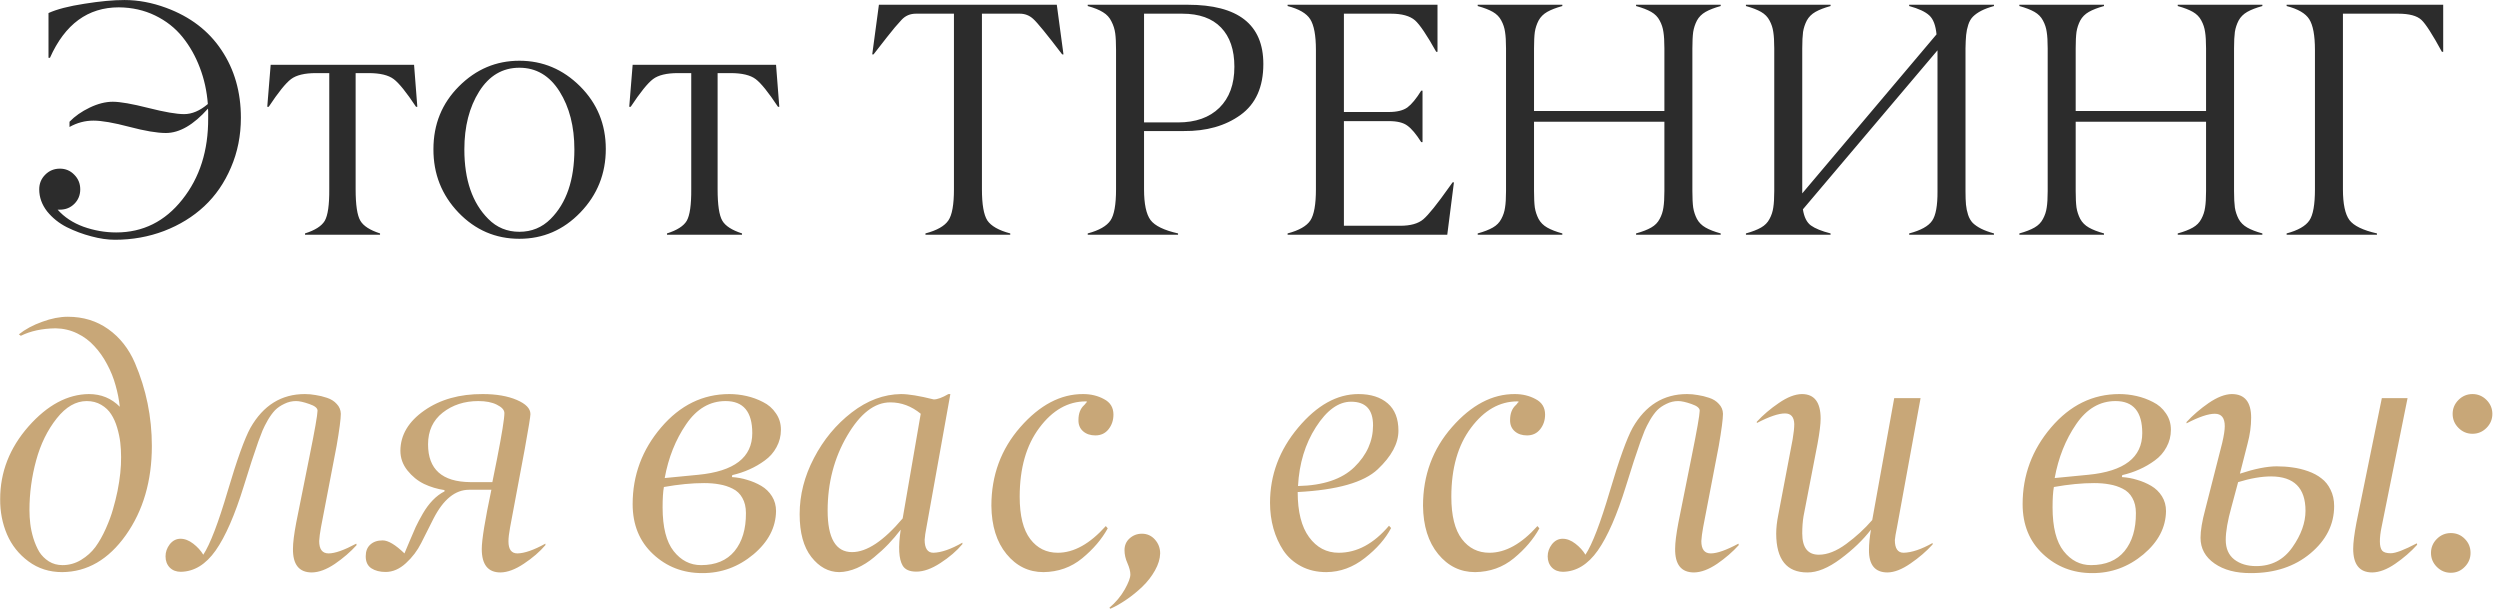 <?xml version="1.0" encoding="UTF-8"?> <svg xmlns="http://www.w3.org/2000/svg" width="225" height="55" viewBox="0 0 225 55" fill="none"><path d="M10.151 9.157C10.815 9.157 11.88 9.343 13.345 9.714C14.81 10.085 15.884 10.271 16.567 10.271C17.28 10.271 17.993 9.968 18.706 9.362C18.618 8.21 18.379 7.121 17.988 6.096C17.598 5.061 17.075 4.138 16.421 3.327C15.767 2.517 14.946 1.872 13.96 1.394C12.974 0.915 11.885 0.671 10.693 0.661C7.91 0.661 5.845 2.175 4.497 5.202H4.365V1.174C5.117 0.832 6.191 0.554 7.588 0.339C8.984 0.114 10.19 0.002 11.206 0.002C12.437 0.002 13.687 0.236 14.956 0.705C17.124 1.506 18.784 2.775 19.936 4.514C21.099 6.252 21.68 8.278 21.68 10.593C21.68 12.204 21.382 13.698 20.786 15.075C20.2 16.452 19.399 17.614 18.384 18.561C17.368 19.509 16.162 20.251 14.766 20.788C13.379 21.315 11.904 21.579 10.342 21.579C9.688 21.579 8.979 21.477 8.218 21.271C7.466 21.076 6.733 20.803 6.021 20.451C5.308 20.09 4.712 19.611 4.233 19.016C3.765 18.41 3.53 17.751 3.53 17.038C3.53 16.52 3.711 16.081 4.072 15.72C4.434 15.358 4.873 15.178 5.391 15.178C5.898 15.178 6.328 15.358 6.68 15.72C7.041 16.081 7.222 16.52 7.222 17.038C7.222 17.556 7.046 17.99 6.694 18.342C6.343 18.693 5.908 18.869 5.391 18.869H5.186C5.781 19.543 6.558 20.056 7.515 20.407C8.481 20.749 9.463 20.92 10.459 20.92C12.861 20.92 14.844 19.934 16.406 17.961C17.979 15.988 18.755 13.542 18.735 10.622V10.051C18.735 9.924 18.73 9.831 18.721 9.772C17.422 11.237 16.157 11.97 14.927 11.97C14.136 11.97 13.037 11.784 11.631 11.413C10.225 11.042 9.15 10.856 8.408 10.856C7.656 10.856 6.938 11.047 6.255 11.428V10.959C6.733 10.461 7.339 10.036 8.071 9.685C8.804 9.333 9.497 9.157 10.151 9.157ZM33.179 6.579H32.007V17.038C32.007 18.444 32.148 19.387 32.432 19.865C32.705 20.334 33.296 20.715 34.204 21.008V21.125H27.451V21.008C28.35 20.725 28.94 20.349 29.224 19.88C29.507 19.392 29.644 18.444 29.634 17.038V6.579H28.433C27.417 6.579 26.67 6.76 26.191 7.121C25.713 7.482 25.044 8.312 24.185 9.611H24.053L24.36 5.832H37.266L37.559 9.611H37.441C36.582 8.312 35.913 7.482 35.435 7.121C34.956 6.76 34.204 6.579 33.179 6.579ZM43.945 19.704C44.707 20.476 45.64 20.861 46.743 20.861C47.847 20.861 48.784 20.476 49.556 19.704C50.981 18.278 51.694 16.193 51.694 13.449C51.694 11.389 51.25 9.65 50.361 8.234C49.463 6.809 48.257 6.096 46.743 6.096C45.23 6.096 44.023 6.809 43.125 8.234C42.236 9.65 41.792 11.389 41.792 13.449C41.792 16.184 42.51 18.269 43.945 19.704ZM54.522 13.405C54.522 15.632 53.76 17.536 52.236 19.118C50.713 20.7 48.882 21.491 46.743 21.491C44.605 21.491 42.778 20.705 41.265 19.133C39.751 17.551 38.999 15.646 39.009 13.42C39.009 11.184 39.775 9.299 41.309 7.766C42.842 6.232 44.653 5.466 46.743 5.466C48.843 5.466 50.664 6.232 52.207 7.766C53.75 9.309 54.522 11.188 54.522 13.405ZM65.757 6.579H64.585V17.038C64.585 18.444 64.727 19.387 65.01 19.865C65.283 20.334 65.874 20.715 66.782 21.008V21.125H60.029V21.008C60.928 20.725 61.519 20.349 61.802 19.88C62.085 19.392 62.222 18.444 62.212 17.038V6.579H61.011C59.995 6.579 59.248 6.76 58.77 7.121C58.291 7.482 57.622 8.312 56.763 9.611H56.631L56.938 5.832H69.844L70.137 9.611H70.019C69.16 8.312 68.491 7.482 68.013 7.121C67.534 6.76 66.782 6.579 65.757 6.579ZM90.923 21.008V21.125H83.291V21.008C84.326 20.734 85.015 20.344 85.356 19.836C85.689 19.348 85.855 18.415 85.855 17.038V1.232H82.427C81.909 1.232 81.48 1.418 81.138 1.789C80.776 2.17 80.337 2.692 79.819 3.356C79.233 4.108 78.833 4.621 78.618 4.895H78.501L79.102 0.427H95.112L95.713 4.895H95.596C94.219 3.088 93.35 2.023 92.988 1.701C92.647 1.389 92.246 1.232 91.787 1.232H88.374V17.038C88.374 18.395 88.535 19.328 88.857 19.836C89.199 20.344 89.888 20.734 90.923 21.008ZM106.538 11.794H102.964V17.038C102.964 18.356 103.159 19.279 103.55 19.807C103.94 20.324 104.766 20.725 106.025 21.008V21.125H97.895V21.008C98.921 20.734 99.605 20.344 99.946 19.836C100.278 19.348 100.444 18.415 100.444 17.038V4.499C100.444 3.864 100.42 3.366 100.371 3.005C100.322 2.634 100.21 2.277 100.034 1.936C99.868 1.584 99.614 1.306 99.272 1.101C98.931 0.886 98.472 0.7 97.895 0.544V0.427H106.89C111.431 0.427 113.701 2.204 113.701 5.759C113.701 7.829 113.018 9.357 111.65 10.344C110.283 11.33 108.579 11.813 106.538 11.794ZM102.964 1.232V11.018H106.025C107.607 11.018 108.848 10.578 109.746 9.699C110.645 8.811 111.094 7.58 111.094 6.008C111.094 4.484 110.693 3.308 109.893 2.478C109.092 1.647 107.93 1.232 106.406 1.232H102.964ZM118.433 17.038V4.499C118.433 3.19 118.262 2.268 117.92 1.73C117.588 1.203 116.909 0.808 115.884 0.544V0.427H129.375V4.66H129.258C128.418 3.156 127.783 2.214 127.354 1.833C126.895 1.433 126.172 1.232 125.186 1.232H120.952V10.08H124.995C125.728 10.08 126.284 9.943 126.665 9.67C127.046 9.387 127.461 8.884 127.91 8.161H128.027V12.79H127.91C127.451 12.067 127.036 11.574 126.665 11.31C126.304 11.037 125.747 10.9 124.995 10.9H120.952V20.319H126.021C126.948 20.319 127.642 20.124 128.101 19.733C128.569 19.333 129.346 18.366 130.43 16.833C130.566 16.638 130.669 16.496 130.737 16.408H130.854L130.254 21.125H115.884V21.008C116.919 20.734 117.603 20.344 117.935 19.836C118.267 19.328 118.433 18.395 118.433 17.038ZM154.863 21.008V21.125H147.246V21.008C147.812 20.852 148.267 20.676 148.608 20.48C148.95 20.285 149.204 20.026 149.37 19.704C149.546 19.382 149.658 19.04 149.707 18.679C149.766 18.317 149.795 17.824 149.795 17.199V10.959H138.062V17.199C138.062 17.824 138.086 18.317 138.135 18.679C138.193 19.04 138.306 19.382 138.472 19.704C138.647 20.026 138.906 20.285 139.248 20.48C139.59 20.676 140.044 20.852 140.61 21.008V21.125H132.993V21.008C133.56 20.852 134.014 20.676 134.355 20.48C134.697 20.285 134.951 20.026 135.117 19.704C135.293 19.382 135.405 19.04 135.454 18.679C135.513 18.317 135.542 17.824 135.542 17.199V4.353C135.542 3.728 135.513 3.234 135.454 2.873C135.405 2.512 135.293 2.17 135.117 1.848C134.951 1.525 134.697 1.267 134.355 1.071C134.014 0.876 133.56 0.7 132.993 0.544V0.427H140.61V0.544C140.044 0.7 139.59 0.876 139.248 1.071C138.906 1.267 138.647 1.525 138.472 1.848C138.306 2.17 138.193 2.512 138.135 2.873C138.086 3.234 138.062 3.728 138.062 4.353V9.992H149.795V4.353C149.795 3.728 149.766 3.234 149.707 2.873C149.658 2.512 149.546 2.17 149.37 1.848C149.204 1.525 148.95 1.267 148.608 1.071C148.267 0.876 147.812 0.7 147.246 0.544V0.427H154.863V0.544C154.297 0.7 153.843 0.876 153.501 1.071C153.159 1.267 152.9 1.525 152.725 1.848C152.559 2.17 152.446 2.512 152.388 2.873C152.339 3.234 152.314 3.728 152.314 4.353V17.199C152.314 17.824 152.339 18.317 152.388 18.679C152.446 19.04 152.559 19.382 152.725 19.704C152.9 20.026 153.159 20.285 153.501 20.48C153.843 20.676 154.297 20.852 154.863 21.008ZM179.458 21.008V21.125H171.826V21.008C172.871 20.734 173.56 20.354 173.892 19.865C174.224 19.387 174.385 18.498 174.375 17.199V4.528L162.261 18.84C162.368 19.533 162.607 20.017 162.979 20.29C163.359 20.564 163.95 20.803 164.751 21.008V21.125H157.134V21.008C157.7 20.852 158.154 20.676 158.496 20.48C158.838 20.285 159.092 20.026 159.258 19.704C159.434 19.382 159.546 19.04 159.595 18.679C159.653 18.317 159.683 17.824 159.683 17.199V4.353C159.683 3.728 159.653 3.234 159.595 2.873C159.546 2.512 159.434 2.17 159.258 1.848C159.092 1.525 158.838 1.267 158.496 1.071C158.154 0.876 157.7 0.7 157.134 0.544V0.427H164.751V0.544C164.185 0.7 163.73 0.876 163.389 1.071C163.047 1.267 162.788 1.525 162.612 1.848C162.446 2.17 162.334 2.512 162.275 2.873C162.227 3.234 162.202 3.728 162.202 4.353V17.404L174.287 3.093C174.209 2.282 173.994 1.716 173.643 1.394C173.291 1.062 172.686 0.778 171.826 0.544V0.427H179.458V0.544C178.999 0.671 178.618 0.812 178.315 0.969C178.013 1.125 177.764 1.301 177.568 1.496C177.383 1.682 177.241 1.926 177.144 2.229C177.046 2.531 176.982 2.839 176.953 3.151C176.924 3.454 176.904 3.854 176.895 4.353V17.199C176.895 17.697 176.909 18.102 176.938 18.415C176.968 18.727 177.031 19.035 177.129 19.338C177.227 19.631 177.368 19.875 177.554 20.07C177.749 20.256 177.998 20.427 178.301 20.583C178.613 20.739 178.999 20.881 179.458 21.008ZM203.613 21.008V21.125H195.996V21.008C196.562 20.852 197.017 20.676 197.358 20.48C197.7 20.285 197.954 20.026 198.12 19.704C198.296 19.382 198.408 19.04 198.457 18.679C198.516 18.317 198.545 17.824 198.545 17.199V10.959H186.812V17.199C186.812 17.824 186.836 18.317 186.885 18.679C186.943 19.04 187.056 19.382 187.222 19.704C187.397 20.026 187.656 20.285 187.998 20.48C188.34 20.676 188.794 20.852 189.36 21.008V21.125H181.743V21.008C182.31 20.852 182.764 20.676 183.105 20.48C183.447 20.285 183.701 20.026 183.867 19.704C184.043 19.382 184.155 19.04 184.204 18.679C184.263 18.317 184.292 17.824 184.292 17.199V4.353C184.292 3.728 184.263 3.234 184.204 2.873C184.155 2.512 184.043 2.17 183.867 1.848C183.701 1.525 183.447 1.267 183.105 1.071C182.764 0.876 182.31 0.7 181.743 0.544V0.427H189.36V0.544C188.794 0.7 188.34 0.876 187.998 1.071C187.656 1.267 187.397 1.525 187.222 1.848C187.056 2.17 186.943 2.512 186.885 2.873C186.836 3.234 186.812 3.728 186.812 4.353V9.992H198.545V4.353C198.545 3.728 198.516 3.234 198.457 2.873C198.408 2.512 198.296 2.17 198.12 1.848C197.954 1.525 197.7 1.267 197.358 1.071C197.017 0.876 196.562 0.7 195.996 0.544V0.427H203.613V0.544C203.047 0.7 202.593 0.876 202.251 1.071C201.909 1.267 201.65 1.525 201.475 1.848C201.309 2.17 201.196 2.512 201.138 2.873C201.089 3.234 201.064 3.728 201.064 4.353V17.199C201.064 17.824 201.089 18.317 201.138 18.679C201.196 19.04 201.309 19.382 201.475 19.704C201.65 20.026 201.909 20.285 202.251 20.48C202.593 20.676 203.047 20.852 203.613 21.008ZM213.926 21.008V21.125H205.796V21.008C206.821 20.734 207.505 20.344 207.847 19.836C208.179 19.348 208.345 18.415 208.345 17.038V4.499C208.345 3.19 208.174 2.268 207.832 1.73C207.5 1.203 206.821 0.808 205.796 0.544V0.427H219.888V4.66H219.771C218.921 3.098 218.306 2.141 217.925 1.789C217.524 1.418 216.831 1.232 215.845 1.232H210.864V17.038C210.864 18.356 211.06 19.279 211.45 19.807C211.841 20.324 212.666 20.725 213.926 21.008Z" fill="#2C2C2C"></path><path d="M6.108 28.508C7.485 28.508 8.696 28.879 9.741 29.621C10.786 30.363 11.587 31.379 12.144 32.668C13.159 35.041 13.667 37.531 13.667 40.139C13.667 43.283 12.886 45.959 11.323 48.166C9.761 50.363 7.852 51.472 5.596 51.491C4.443 51.491 3.433 51.169 2.563 50.524C1.694 49.88 1.05 49.069 0.63 48.093C0.21 47.106 0.005 46.047 0.015 44.914C0.015 42.492 0.864 40.315 2.563 38.381C4.263 36.457 6.074 35.485 7.998 35.466C9.102 35.466 10.029 35.847 10.781 36.608C10.713 35.964 10.586 35.319 10.4 34.675C10.225 34.03 9.971 33.4 9.639 32.785C9.316 32.17 8.936 31.628 8.496 31.159C8.066 30.681 7.549 30.295 6.943 30.002C6.338 29.709 5.688 29.558 4.995 29.548C3.784 29.567 2.744 29.792 1.875 30.222L1.699 30.09C2.275 29.631 2.974 29.255 3.794 28.962C4.614 28.659 5.386 28.508 6.108 28.508ZM2.651 45.91C2.651 46.32 2.676 46.73 2.725 47.141C2.773 47.551 2.866 47.985 3.003 48.444C3.149 48.903 3.325 49.309 3.53 49.66C3.745 50.002 4.033 50.29 4.395 50.524C4.756 50.749 5.166 50.861 5.625 50.861C6.221 50.861 6.777 50.705 7.295 50.393C7.812 50.08 8.242 49.694 8.584 49.235C8.926 48.767 9.238 48.215 9.521 47.58C9.805 46.945 10.02 46.364 10.166 45.837C10.322 45.31 10.459 44.763 10.576 44.196C10.801 43.063 10.908 42.043 10.898 41.135C10.898 40.685 10.874 40.251 10.825 39.831C10.776 39.411 10.684 38.967 10.547 38.498C10.41 38.029 10.229 37.624 10.005 37.282C9.79 36.94 9.492 36.657 9.111 36.433C8.73 36.208 8.296 36.096 7.808 36.096C6.831 36.096 5.933 36.613 5.112 37.648C4.272 38.703 3.652 39.968 3.252 41.442C2.852 42.907 2.651 44.397 2.651 45.91ZM26.645 36.096C26.274 36.096 25.923 36.179 25.591 36.345C25.259 36.501 24.98 36.691 24.756 36.916C24.541 37.141 24.326 37.434 24.111 37.795C23.906 38.156 23.745 38.474 23.628 38.747C23.52 39.02 23.394 39.352 23.247 39.743C22.886 40.759 22.451 42.092 21.943 43.742C21.133 46.359 20.288 48.293 19.409 49.543C18.52 50.803 17.476 51.442 16.274 51.462C15.864 51.462 15.532 51.335 15.278 51.081C15.024 50.817 14.898 50.48 14.898 50.07C14.898 49.68 15.024 49.318 15.278 48.986C15.542 48.654 15.864 48.488 16.245 48.488C16.626 48.488 17.007 48.635 17.388 48.928C17.769 49.221 18.071 49.553 18.296 49.924C18.911 48.986 19.644 47.077 20.493 44.196C21.333 41.355 22.017 39.455 22.544 38.498C23.696 36.477 25.327 35.466 27.436 35.466C27.759 35.466 28.081 35.495 28.403 35.554C28.735 35.602 29.077 35.685 29.429 35.803C29.79 35.92 30.083 36.105 30.308 36.359C30.542 36.603 30.664 36.897 30.674 37.238C30.674 37.707 30.547 38.674 30.293 40.139L28.887 47.463C28.799 47.941 28.745 48.352 28.726 48.693C28.726 49.435 29.009 49.807 29.575 49.807C30.142 49.807 30.972 49.514 32.065 48.928L32.095 49.06C31.548 49.665 30.898 50.227 30.146 50.744C29.395 51.252 28.701 51.511 28.066 51.52C26.914 51.52 26.348 50.808 26.367 49.382C26.367 48.855 26.465 48.073 26.66 47.038L27.861 41.047C28.33 38.732 28.569 37.37 28.579 36.96C28.579 36.726 28.33 36.525 27.832 36.359C27.334 36.184 26.939 36.096 26.645 36.096ZM45.395 37.18C45.395 36.897 45.166 36.643 44.707 36.418C44.277 36.203 43.726 36.096 43.052 36.096C41.802 36.096 40.732 36.442 39.844 37.136C38.965 37.829 38.525 38.781 38.525 39.992C38.525 42.238 39.795 43.371 42.334 43.391H44.312L44.736 41.281C45.176 39.035 45.395 37.668 45.395 37.18ZM43.359 49.411C43.359 48.591 43.648 46.813 44.224 44.079H42.217C40.967 44.079 39.898 44.948 39.009 46.687C38.52 47.663 38.154 48.391 37.91 48.869C37.568 49.553 37.109 50.158 36.533 50.685C35.957 51.213 35.347 51.477 34.702 51.477C34.185 51.477 33.755 51.364 33.413 51.14C33.081 50.915 32.915 50.559 32.915 50.07C32.915 49.611 33.052 49.26 33.325 49.016C33.599 48.762 33.97 48.635 34.438 48.635C34.937 48.635 35.591 49.025 36.401 49.807C36.489 49.621 36.645 49.25 36.87 48.693C37.075 48.195 37.256 47.775 37.412 47.434C37.578 47.082 37.793 46.677 38.057 46.218C38.33 45.749 38.628 45.349 38.95 45.017C39.282 44.675 39.634 44.411 40.005 44.226V44.108C39.351 44.011 38.735 43.825 38.159 43.552C37.583 43.269 37.085 42.863 36.665 42.336C36.245 41.809 36.035 41.218 36.035 40.563C36.045 39.148 36.763 37.941 38.188 36.945C39.614 35.949 41.367 35.456 43.447 35.466C44.668 35.466 45.688 35.642 46.509 35.993C47.329 36.345 47.739 36.77 47.739 37.268C47.739 37.482 47.568 38.532 47.227 40.417L45.908 47.463C45.81 47.99 45.762 48.41 45.762 48.723C45.762 49.445 46.03 49.807 46.567 49.807C47.202 49.797 48.042 49.504 49.087 48.928V49.06C48.579 49.655 47.935 50.212 47.153 50.73C46.382 51.247 45.679 51.511 45.044 51.52C43.921 51.52 43.359 50.817 43.359 49.411ZM59.634 45.661C59.634 47.448 59.966 48.762 60.63 49.602C61.294 50.441 62.114 50.861 63.091 50.861C64.409 50.861 65.415 50.441 66.108 49.602C66.802 48.752 67.144 47.609 67.134 46.174C67.134 45.637 67.026 45.183 66.811 44.812C66.606 44.44 66.314 44.162 65.933 43.977C65.561 43.791 65.171 43.664 64.761 43.596C64.351 43.518 63.887 43.478 63.369 43.478C62.275 43.478 61.069 43.596 59.751 43.83C59.673 44.25 59.634 44.86 59.634 45.661ZM67.705 38.981C67.705 37.058 66.904 36.096 65.303 36.096C63.887 36.096 62.705 36.789 61.758 38.176C60.801 39.572 60.156 41.188 59.824 43.024L62.842 42.731C66.084 42.419 67.705 41.169 67.705 38.981ZM69.844 45.998C69.824 47.473 69.145 48.772 67.808 49.895C66.45 51.027 64.912 51.589 63.193 51.579C61.465 51.579 59.99 51.008 58.77 49.865C57.549 48.723 56.938 47.224 56.938 45.368C56.938 42.77 57.793 40.471 59.502 38.469C61.211 36.467 63.257 35.466 65.64 35.466C66.157 35.466 66.675 35.524 67.192 35.642C67.71 35.759 68.203 35.94 68.672 36.184C69.15 36.418 69.536 36.755 69.829 37.194C70.132 37.624 70.283 38.117 70.283 38.674C70.283 39.24 70.151 39.763 69.888 40.241C69.634 40.72 69.282 41.12 68.833 41.442C68.394 41.765 67.93 42.033 67.441 42.248C66.963 42.463 66.45 42.634 65.903 42.761L65.874 42.937C66.343 42.966 66.797 43.049 67.236 43.185C67.686 43.312 68.11 43.493 68.511 43.727C68.911 43.962 69.233 44.274 69.478 44.665C69.722 45.056 69.844 45.5 69.844 45.998ZM80.127 36.213C78.711 36.213 77.417 37.214 76.245 39.216C75.073 41.218 74.487 43.464 74.487 45.954C74.487 48.444 75.22 49.69 76.685 49.69C78.013 49.69 79.531 48.679 81.24 46.657L82.866 37.238C82.036 36.555 81.123 36.213 80.127 36.213ZM81.094 35.466C81.768 35.466 82.749 35.627 84.038 35.949C84.36 35.949 84.8 35.788 85.356 35.466H85.532L83.379 47.463C83.291 47.902 83.237 48.273 83.218 48.576C83.218 49.357 83.481 49.748 84.009 49.748C84.722 49.728 85.591 49.426 86.616 48.84V48.972C86.099 49.587 85.439 50.153 84.639 50.671C83.848 51.188 83.125 51.447 82.471 51.447C81.865 51.447 81.455 51.267 81.24 50.905C80.889 50.319 80.83 49.24 81.064 47.668C80.713 48.127 80.347 48.557 79.966 48.957C79.585 49.357 79.15 49.758 78.662 50.158C78.184 50.559 77.671 50.881 77.124 51.125C76.577 51.359 76.045 51.481 75.527 51.491C74.561 51.481 73.726 51.027 73.022 50.129C72.319 49.23 71.968 47.946 71.968 46.276C71.968 44.548 72.397 42.863 73.257 41.223C74.116 39.572 75.249 38.205 76.655 37.121C78.061 36.037 79.541 35.485 81.094 35.466ZM93.911 51.491C92.583 51.491 91.475 50.949 90.586 49.865C89.697 48.781 89.243 47.331 89.224 45.515C89.224 42.78 90.093 40.422 91.831 38.44C93.579 36.447 95.464 35.456 97.485 35.466C98.179 35.466 98.804 35.617 99.36 35.92C99.927 36.213 100.21 36.677 100.21 37.312C100.21 37.819 100.063 38.259 99.77 38.63C99.478 39.001 99.082 39.187 98.584 39.187C98.135 39.187 97.769 39.065 97.485 38.82C97.192 38.566 97.051 38.225 97.061 37.795C97.061 37.219 97.231 36.774 97.573 36.462C97.651 36.394 97.71 36.32 97.749 36.242L97.837 36.184C97.837 36.145 97.798 36.125 97.72 36.125C96.118 36.125 94.727 36.916 93.545 38.498C92.363 40.07 91.772 42.141 91.772 44.709C91.772 46.418 92.09 47.688 92.725 48.518C93.35 49.338 94.175 49.748 95.2 49.748C96.645 49.748 98.086 48.947 99.522 47.346L99.697 47.551C99.16 48.527 98.394 49.426 97.397 50.246C96.411 51.057 95.249 51.472 93.911 51.491ZM99.844 54.699C100.42 54.211 100.879 53.664 101.221 53.059C101.562 52.453 101.733 52.004 101.733 51.711C101.733 51.428 101.646 51.086 101.47 50.685C101.294 50.295 101.206 49.904 101.206 49.514C101.206 49.084 101.357 48.732 101.66 48.459C101.973 48.176 102.344 48.034 102.773 48.034C103.242 48.034 103.633 48.21 103.945 48.562C104.258 48.913 104.414 49.328 104.414 49.807C104.404 50.295 104.248 50.808 103.945 51.345C103.643 51.882 103.262 52.37 102.803 52.81C102.344 53.249 101.86 53.64 101.353 53.981C100.854 54.323 100.381 54.592 99.932 54.787L99.844 54.699ZM121.89 42.043C123.013 40.949 123.574 39.694 123.574 38.278C123.574 36.862 122.915 36.154 121.597 36.154C120.464 36.154 119.409 36.916 118.433 38.44C117.466 39.943 116.929 41.711 116.821 43.742C119.087 43.693 120.776 43.127 121.89 42.043ZM119.37 51.491C118.521 51.491 117.764 51.315 117.1 50.964C116.436 50.612 115.903 50.139 115.503 49.543C115.112 48.947 114.814 48.288 114.609 47.565C114.404 46.833 114.302 46.062 114.302 45.251C114.302 42.751 115.146 40.495 116.836 38.483C118.525 36.472 120.332 35.466 122.256 35.466C123.369 35.466 124.248 35.744 124.893 36.301C125.537 36.857 125.859 37.678 125.859 38.762C125.859 39.904 125.239 41.062 123.999 42.233C122.749 43.415 120.347 44.099 116.792 44.284C116.792 46.062 117.134 47.414 117.817 48.342C118.501 49.279 119.39 49.748 120.483 49.748C122.124 49.748 123.633 48.938 125.01 47.316L125.2 47.522C124.692 48.488 123.906 49.387 122.842 50.217C121.777 51.057 120.62 51.481 119.37 51.491ZM132.759 51.491C131.431 51.491 130.322 50.949 129.434 49.865C128.545 48.781 128.091 47.331 128.071 45.515C128.071 42.78 128.94 40.422 130.679 38.44C132.427 36.447 134.312 35.456 136.333 35.466C137.026 35.466 137.651 35.617 138.208 35.92C138.774 36.213 139.058 36.677 139.058 37.312C139.058 37.819 138.911 38.259 138.618 38.63C138.325 39.001 137.93 39.187 137.432 39.187C136.982 39.187 136.616 39.065 136.333 38.82C136.04 38.566 135.898 38.225 135.908 37.795C135.908 37.219 136.079 36.774 136.421 36.462C136.499 36.394 136.558 36.32 136.597 36.242L136.685 36.184C136.685 36.145 136.646 36.125 136.567 36.125C134.966 36.125 133.574 36.916 132.393 38.498C131.211 40.07 130.62 42.141 130.62 44.709C130.62 46.418 130.938 47.688 131.572 48.518C132.197 49.338 133.022 49.748 134.048 49.748C135.493 49.748 136.934 48.947 138.369 47.346L138.545 47.551C138.008 48.527 137.241 49.426 136.245 50.246C135.259 51.057 134.097 51.472 132.759 51.491ZM151.04 36.096C150.669 36.096 150.317 36.179 149.985 36.345C149.653 36.501 149.375 36.691 149.15 36.916C148.936 37.141 148.721 37.434 148.506 37.795C148.301 38.156 148.14 38.474 148.022 38.747C147.915 39.02 147.788 39.352 147.642 39.743C147.28 40.759 146.846 42.092 146.338 43.742C145.527 46.359 144.683 48.293 143.804 49.543C142.915 50.803 141.87 51.442 140.669 51.462C140.259 51.462 139.927 51.335 139.673 51.081C139.419 50.817 139.292 50.48 139.292 50.07C139.292 49.68 139.419 49.318 139.673 48.986C139.937 48.654 140.259 48.488 140.64 48.488C141.021 48.488 141.401 48.635 141.782 48.928C142.163 49.221 142.466 49.553 142.69 49.924C143.306 48.986 144.038 47.077 144.888 44.196C145.728 41.355 146.411 39.455 146.938 38.498C148.091 36.477 149.722 35.466 151.831 35.466C152.153 35.466 152.476 35.495 152.798 35.554C153.13 35.602 153.472 35.685 153.823 35.803C154.185 35.92 154.478 36.105 154.702 36.359C154.937 36.603 155.059 36.897 155.068 37.238C155.068 37.707 154.941 38.674 154.688 40.139L153.281 47.463C153.193 47.941 153.14 48.352 153.12 48.693C153.12 49.435 153.403 49.807 153.97 49.807C154.536 49.807 155.366 49.514 156.46 48.928L156.489 49.06C155.942 49.665 155.293 50.227 154.541 50.744C153.789 51.252 153.096 51.511 152.461 51.52C151.309 51.52 150.742 50.808 150.762 49.382C150.762 48.855 150.859 48.073 151.055 47.038L152.256 41.047C152.725 38.732 152.964 37.37 152.974 36.96C152.974 36.726 152.725 36.525 152.227 36.359C151.729 36.184 151.333 36.096 151.04 36.096ZM162.656 51.52C160.801 51.52 159.868 50.358 159.858 48.034C159.858 47.517 159.922 46.945 160.049 46.32L161.338 39.538C161.436 38.962 161.484 38.503 161.484 38.161C161.465 37.526 161.187 37.209 160.649 37.209C160.063 37.209 159.219 37.497 158.115 38.073V37.956C158.672 37.351 159.331 36.789 160.093 36.272C160.854 35.744 161.548 35.476 162.173 35.466C163.296 35.466 163.857 36.203 163.857 37.678C163.857 38.166 163.765 38.918 163.579 39.934L162.319 46.452C162.241 46.921 162.202 47.438 162.202 48.005C162.202 49.284 162.7 49.924 163.696 49.924C164.458 49.924 165.278 49.602 166.157 48.957C167.046 48.303 167.827 47.585 168.501 46.804L170.479 35.832H172.852L170.728 47.463C170.62 47.98 170.557 48.361 170.537 48.605C170.537 49.367 170.801 49.748 171.328 49.748C172.061 49.728 172.93 49.435 173.936 48.869V49.001C173.379 49.616 172.715 50.188 171.943 50.715C171.182 51.242 170.493 51.511 169.878 51.52C168.745 51.52 168.188 50.837 168.208 49.47C168.208 48.972 168.267 48.371 168.384 47.668C167.681 48.586 166.772 49.46 165.659 50.29C164.546 51.12 163.545 51.53 162.656 51.52ZM184.731 45.661C184.731 47.448 185.063 48.762 185.728 49.602C186.392 50.441 187.212 50.861 188.188 50.861C189.507 50.861 190.513 50.441 191.206 49.602C191.899 48.752 192.241 47.609 192.231 46.174C192.231 45.637 192.124 45.183 191.909 44.812C191.704 44.44 191.411 44.162 191.03 43.977C190.659 43.791 190.269 43.664 189.858 43.596C189.448 43.518 188.984 43.478 188.467 43.478C187.373 43.478 186.167 43.596 184.849 43.83C184.771 44.25 184.731 44.86 184.731 45.661ZM192.803 38.981C192.803 37.058 192.002 36.096 190.4 36.096C188.984 36.096 187.803 36.789 186.855 38.176C185.898 39.572 185.254 41.188 184.922 43.024L187.939 42.731C191.182 42.419 192.803 41.169 192.803 38.981ZM194.941 45.998C194.922 47.473 194.243 48.772 192.905 49.895C191.548 51.027 190.01 51.589 188.291 51.579C186.562 51.579 185.088 51.008 183.867 49.865C182.646 48.723 182.036 47.224 182.036 45.368C182.036 42.77 182.891 40.471 184.6 38.469C186.309 36.467 188.354 35.466 190.737 35.466C191.255 35.466 191.772 35.524 192.29 35.642C192.808 35.759 193.301 35.94 193.77 36.184C194.248 36.418 194.634 36.755 194.927 37.194C195.229 37.624 195.381 38.117 195.381 38.674C195.381 39.24 195.249 39.763 194.985 40.241C194.731 40.72 194.38 41.12 193.931 41.442C193.491 41.765 193.027 42.033 192.539 42.248C192.061 42.463 191.548 42.634 191.001 42.761L190.972 42.937C191.44 42.966 191.895 43.049 192.334 43.185C192.783 43.312 193.208 43.493 193.608 43.727C194.009 43.962 194.331 44.274 194.575 44.665C194.819 45.056 194.941 45.5 194.941 45.998ZM211.787 49.382C211.787 48.855 211.885 48.073 212.08 47.038L214.365 35.832H216.68L214.336 47.463C214.238 47.941 214.189 48.361 214.189 48.723C214.189 49.113 214.258 49.392 214.395 49.558C214.531 49.714 214.79 49.792 215.171 49.792C215.601 49.792 216.382 49.494 217.515 48.898L217.544 49.03C216.978 49.655 216.318 50.227 215.566 50.744C214.824 51.252 214.136 51.511 213.501 51.52C212.358 51.52 211.787 50.808 211.787 49.382ZM200.229 38.352C200.229 37.609 199.932 37.238 199.336 37.238C198.74 37.238 197.891 37.526 196.787 38.102V37.985C197.354 37.37 198.018 36.799 198.779 36.272C199.551 35.744 200.244 35.476 200.859 35.466C202.021 35.466 202.603 36.174 202.603 37.59C202.603 38.352 202.495 39.133 202.28 39.934L201.592 42.629C202.93 42.19 204.033 41.97 204.902 41.97C205.41 41.97 205.889 42.004 206.338 42.072C206.797 42.131 207.261 42.243 207.729 42.409C208.198 42.575 208.599 42.79 208.931 43.054C209.272 43.308 209.546 43.649 209.751 44.079C209.966 44.509 210.073 44.997 210.073 45.544C210.073 47.194 209.36 48.615 207.935 49.807C206.519 50.988 204.741 51.579 202.603 51.579C201.245 51.589 200.146 51.301 199.307 50.715C198.467 50.129 198.047 49.357 198.047 48.4C198.047 47.756 198.188 46.906 198.472 45.852L199.995 39.875C200.151 39.211 200.229 38.703 200.229 38.352ZM203.057 50.949C204.434 50.949 205.518 50.388 206.309 49.265C207.1 48.142 207.495 47.043 207.495 45.969C207.495 43.918 206.465 42.888 204.404 42.878C203.535 42.878 202.544 43.049 201.431 43.391L200.83 45.632C200.488 46.852 200.317 47.839 200.317 48.591C200.317 49.362 200.571 49.948 201.079 50.349C201.597 50.749 202.256 50.949 203.057 50.949ZM223.784 38.513C223.433 38.864 223.013 39.04 222.524 39.04C222.036 39.04 221.616 38.864 221.265 38.513C220.913 38.161 220.737 37.741 220.737 37.253C220.737 36.765 220.913 36.345 221.265 35.993C221.616 35.642 222.036 35.466 222.524 35.466C223.013 35.466 223.433 35.642 223.784 35.993C224.136 36.345 224.312 36.765 224.312 37.253C224.312 37.741 224.136 38.161 223.784 38.513ZM221.821 51.023C221.479 51.374 221.064 51.55 220.576 51.55C220.088 51.55 219.668 51.374 219.316 51.023C218.965 50.671 218.789 50.251 218.789 49.763C218.789 49.274 218.965 48.855 219.316 48.503C219.668 48.151 220.088 47.976 220.576 47.976C221.074 47.976 221.494 48.151 221.836 48.503C222.178 48.845 222.349 49.265 222.349 49.763C222.349 50.251 222.173 50.671 221.821 51.023Z" fill="#C8A778"></path></svg> 